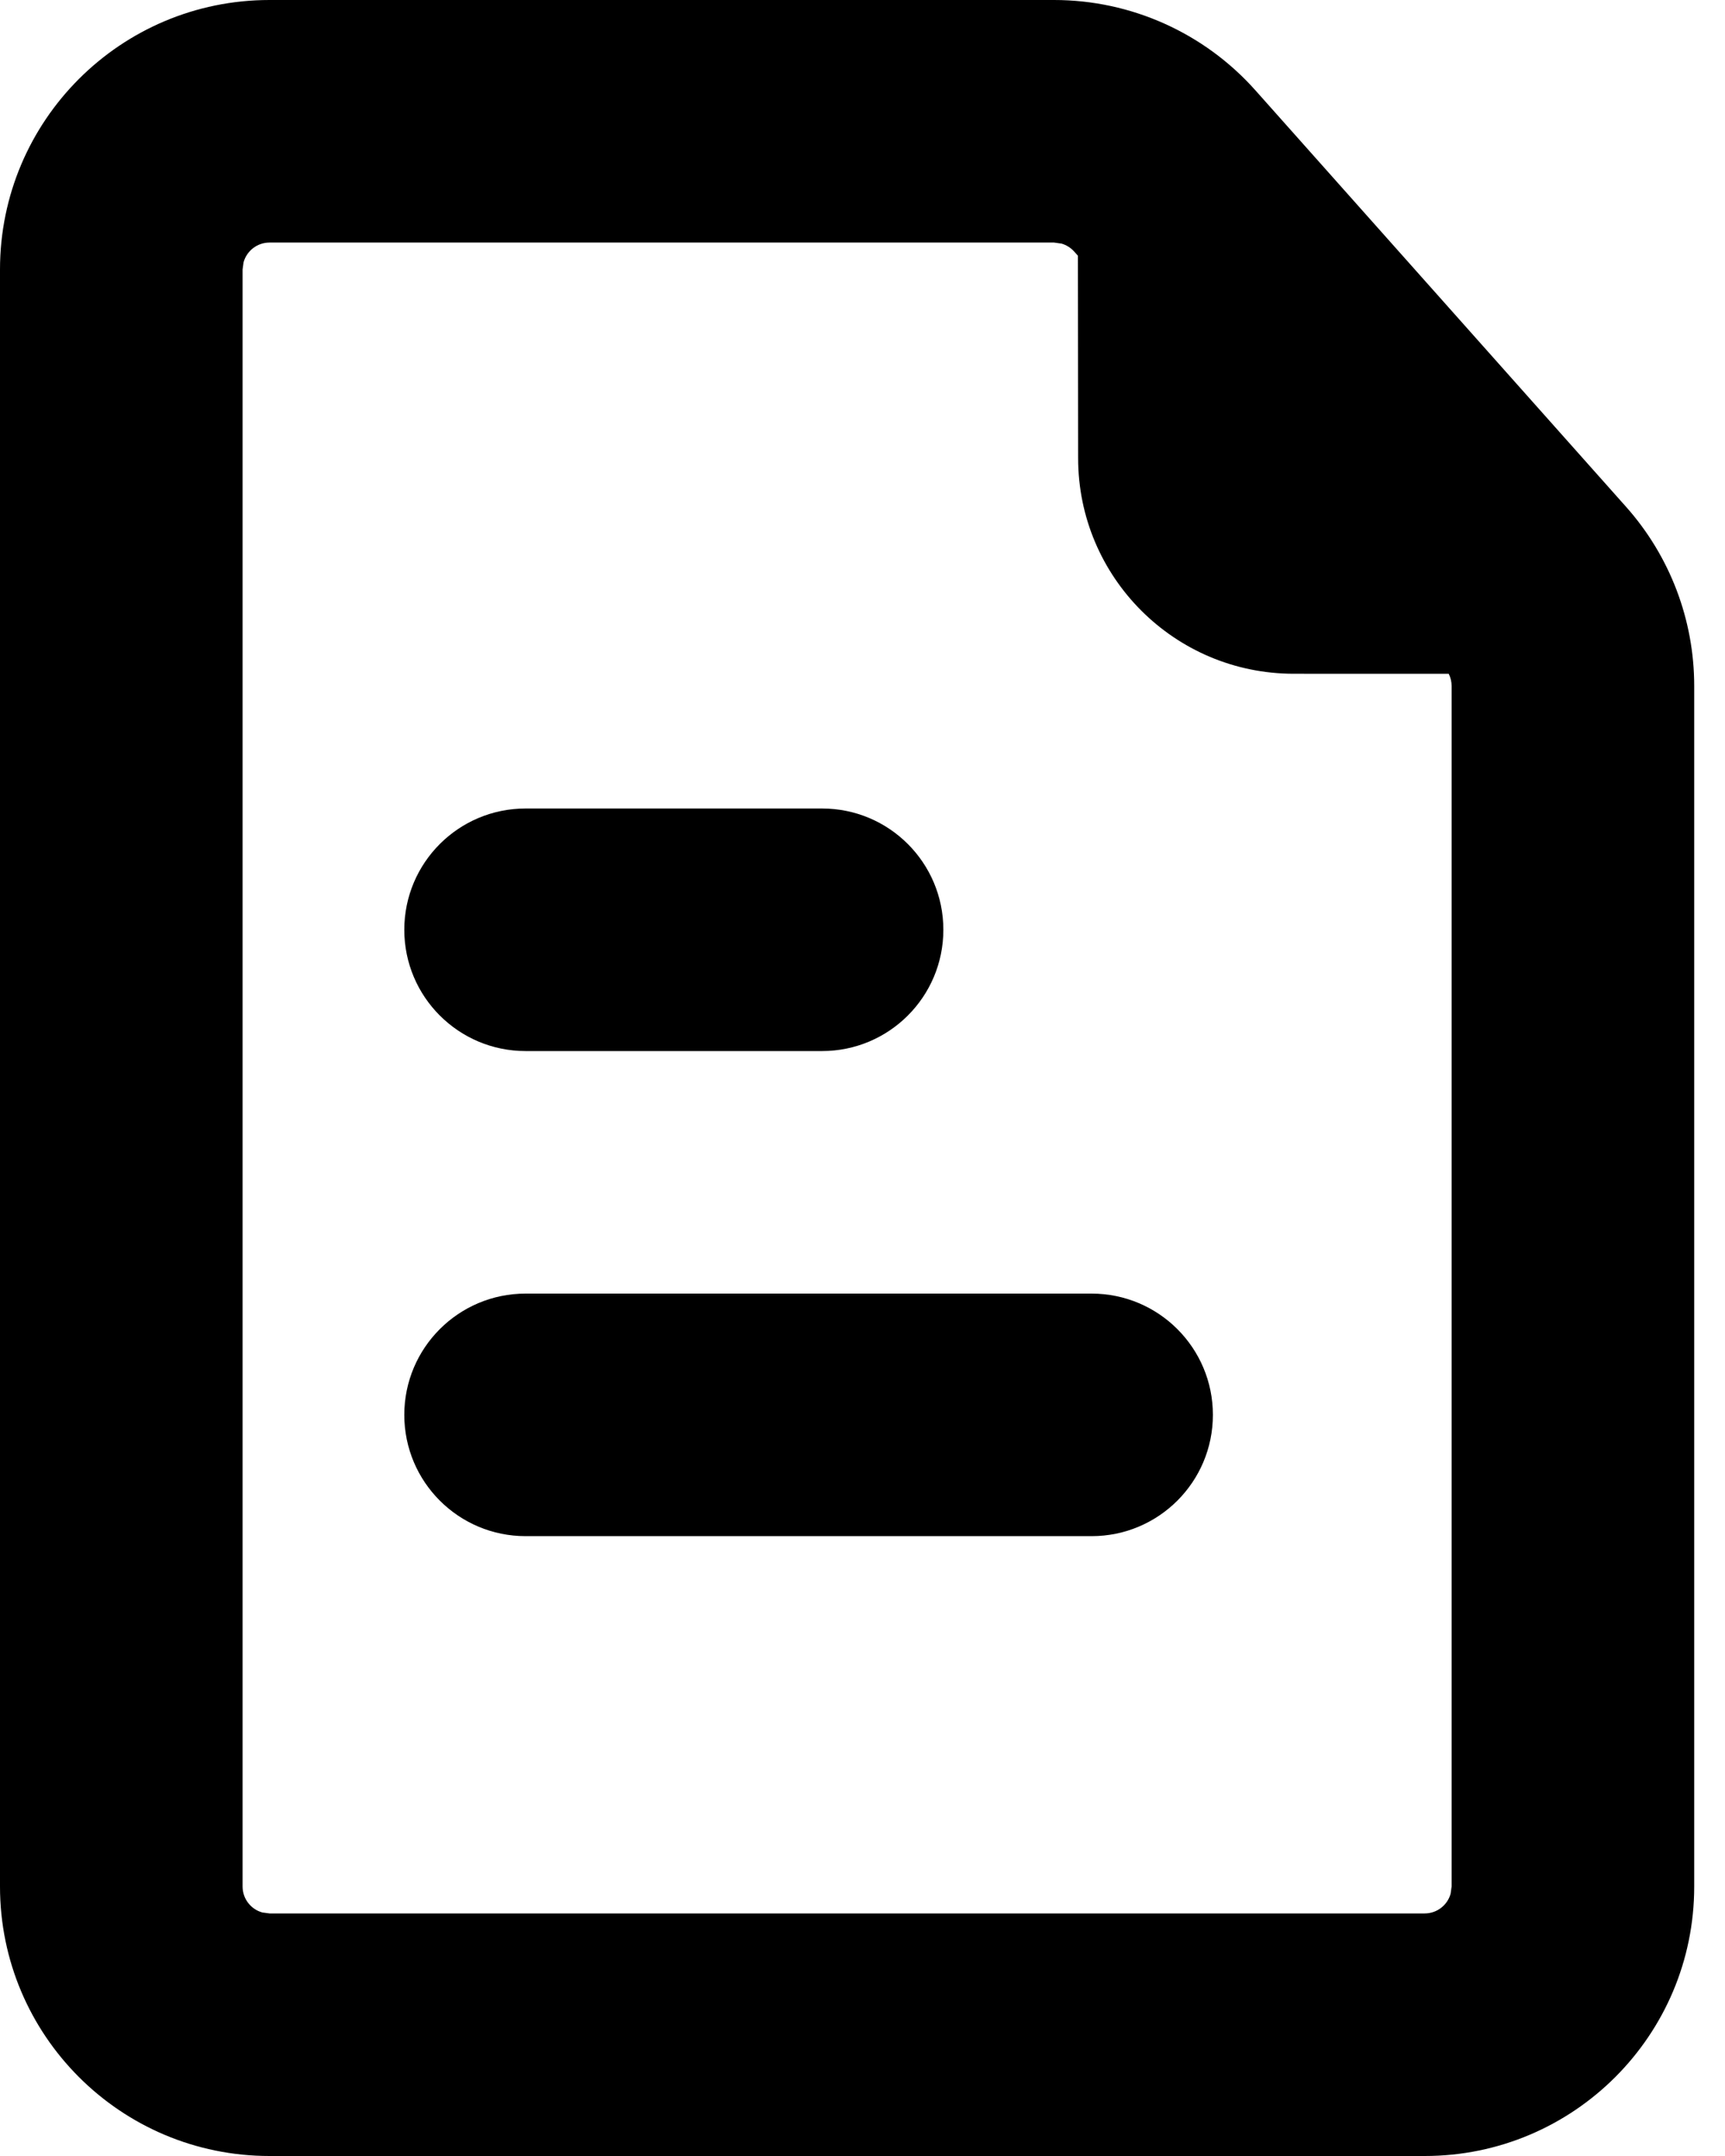 <?xml version="1.0" encoding="UTF-8" standalone="no"?>
<svg
   xmlns:dc="http://purl.org/dc/elements/1.1/"
   xmlns:cc="http://creativecommons.org/ns#"
   xmlns:rdf="http://www.w3.org/1999/02/22-rdf-syntax-ns#"
   xmlns:svg="http://www.w3.org/2000/svg"
   xmlns="http://www.w3.org/2000/svg"
   viewBox="0 0 80 100"
   version="1.1"
   id="svg4">
  <defs
     id="defs8" />
  <path
     d="m 48.884,0 c 3.568,0 6.966,1.525 9.338,4.19 L 75.41,23.505 c 2.037,2.289 3.162,5.246 3.162,8.31 V 87.5 c 0,6.904 -5.596,12.5 -12.5,12.5 H 12.5 C 5.596,100 0,94.404 0,87.5 v -75 C 0,5.596 5.596,0 12.5,0 Z m 0,11.25 H 12.5 c -0.575,0 -1.06,0.389 -1.205,0.918 L 11.25,12.5 v 75 c 0,0.575 0.389,1.06 0.918,1.205 L 12.5,88.75 h 53.571 c 0.575,0 1.06,-0.389 1.205,-0.918 L 67.321,87.5 V 31.815 c 0,-0.197 -0.046,-0.39 -0.134,-0.563 L 60,31.25 c -5.523,0 -10,-4.477 -10,-10 L 49.99,11.86 49.818,11.669 C 49.66,11.491 49.456,11.364 49.232,11.299 Z M 50.625,60 c 3.107,0 5.625,2.518 5.625,5.625 0,3.107 -2.518,5.625 -5.625,5.625 h -26.25 c -3.107,0 -5.625,-2.518 -5.625,-5.625 0,-3.107 2.518,-5.625 5.625,-5.625 z m -12.5,-22.5 c 3.107,0 5.625,2.518 5.625,5.625 0,3.107 -2.518,5.625 -5.625,5.625 h -13.75 c -3.107,0 -5.625,-2.518 -5.625,-5.625 0,-3.107 2.518,-5.625 5.625,-5.625 z"
     id="path2" />
</svg>
